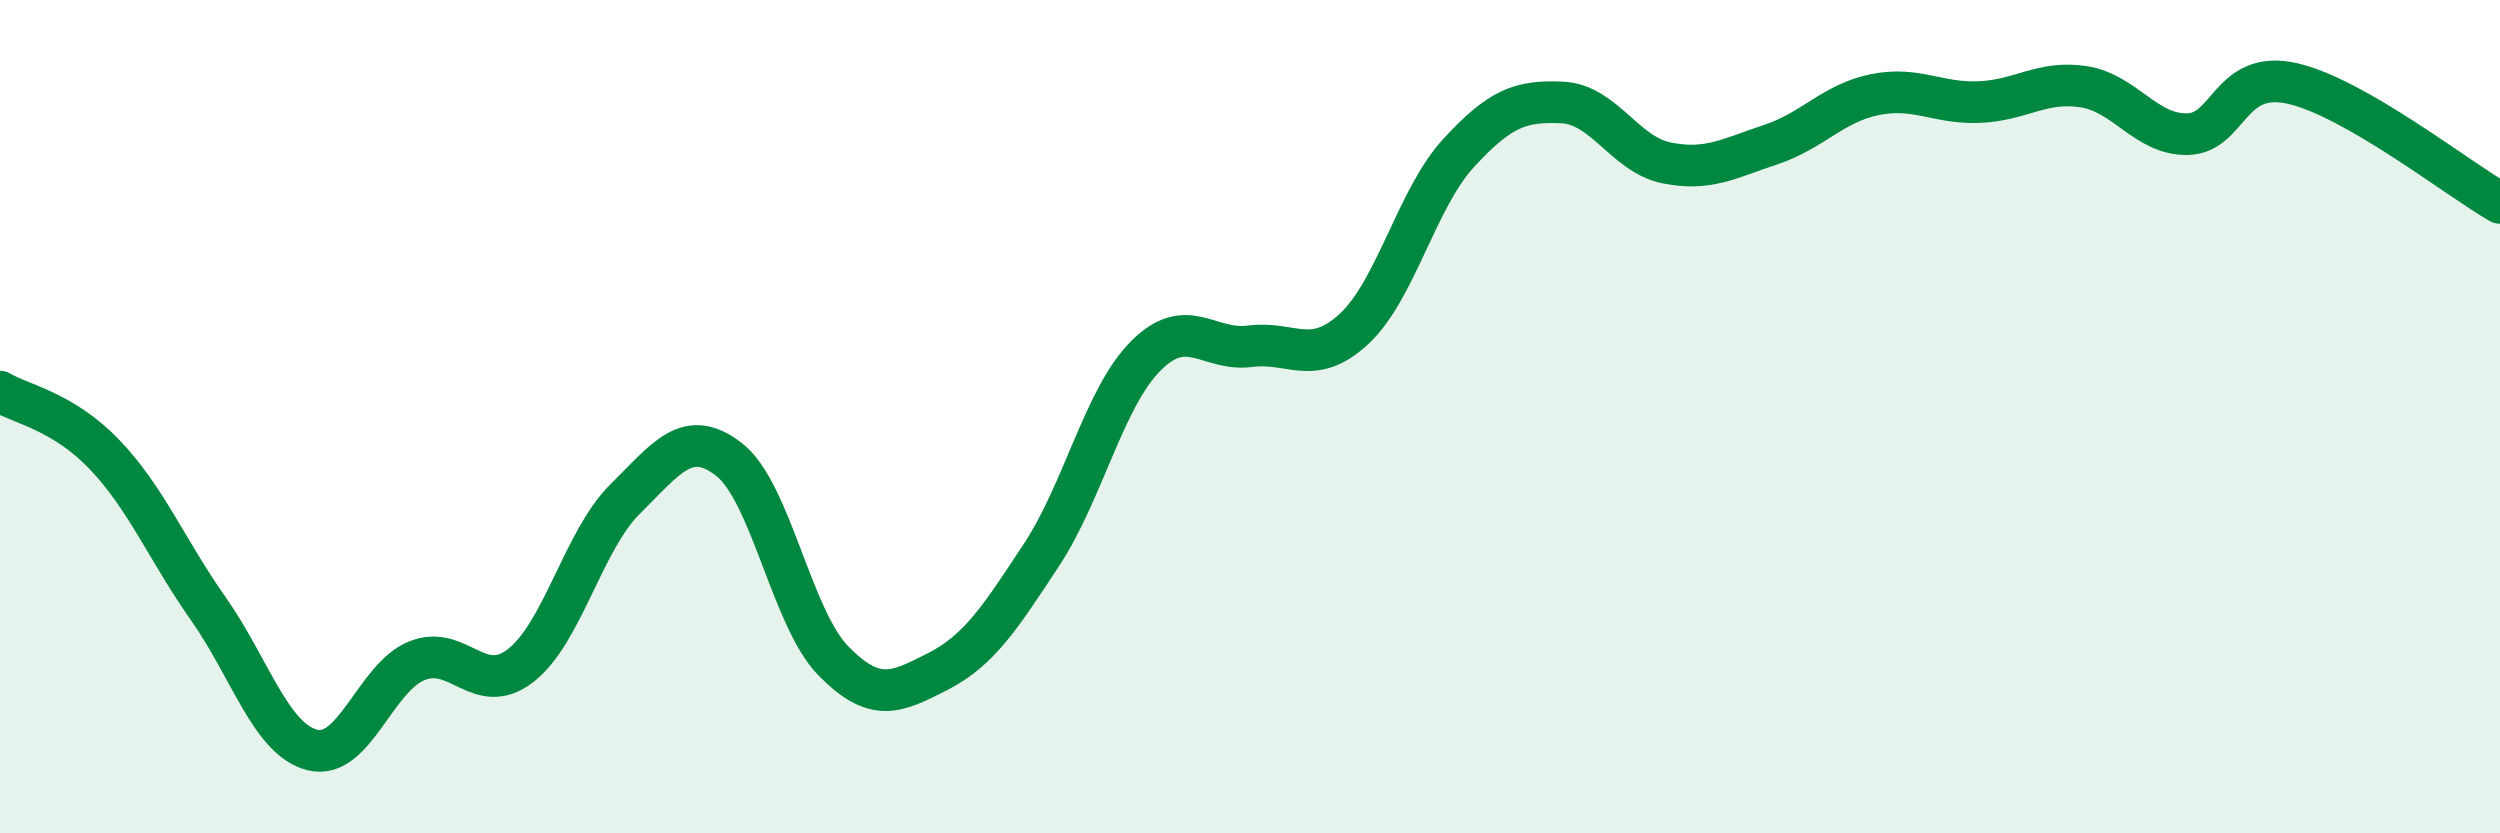 
    <svg width="60" height="20" viewBox="0 0 60 20" xmlns="http://www.w3.org/2000/svg">
      <path
        d="M 0,9.4 C 0.5,9.7 1.5,9.86 2.5,10.9 C 3.5,11.94 4,13.19 5,14.61 C 6,16.03 6.5,17.75 7.5,18 C 8.5,18.25 9,16.27 10,15.86 C 11,15.45 11.5,16.75 12.5,15.97 C 13.5,15.19 14,12.97 15,11.98 C 16,10.99 16.5,10.25 17.5,11.03 C 18.5,11.81 19,14.84 20,15.86 C 21,16.88 21.5,16.63 22.5,16.12 C 23.5,15.61 24,14.83 25,13.31 C 26,11.79 26.5,9.54 27.5,8.54 C 28.5,7.54 29,8.44 30,8.31 C 31,8.18 31.5,8.82 32.5,7.89 C 33.5,6.96 34,4.77 35,3.68 C 36,2.59 36.5,2.41 37.5,2.46 C 38.5,2.51 39,3.71 40,3.91 C 41,4.11 41.5,3.8 42.5,3.47 C 43.5,3.14 44,2.47 45,2.27 C 46,2.07 46.5,2.49 47.5,2.45 C 48.5,2.41 49,1.93 50,2.08 C 51,2.23 51.5,3.24 52.5,3.22 C 53.5,3.2 53.5,1.67 55,2 C 56.5,2.33 59,4.3 60,4.87L60 20L0 20Z"
        fill="#008740"
        opacity="0.1"
        stroke-linecap="round"
        stroke-linejoin="round"
      />
      <path
        d="M 0,9.4 C 0.5,9.7 1.5,9.86 2.5,10.9 C 3.5,11.94 4,13.19 5,14.61 C 6,16.03 6.5,17.75 7.5,18 C 8.5,18.25 9,16.27 10,15.86 C 11,15.45 11.5,16.75 12.5,15.97 C 13.5,15.19 14,12.97 15,11.98 C 16,10.99 16.5,10.25 17.5,11.03 C 18.5,11.81 19,14.84 20,15.86 C 21,16.88 21.5,16.63 22.5,16.12 C 23.5,15.61 24,14.83 25,13.31 C 26,11.79 26.5,9.54 27.5,8.54 C 28.5,7.54 29,8.44 30,8.31 C 31,8.18 31.5,8.82 32.5,7.89 C 33.5,6.96 34,4.77 35,3.68 C 36,2.59 36.5,2.41 37.5,2.46 C 38.5,2.51 39,3.71 40,3.91 C 41,4.11 41.5,3.8 42.5,3.47 C 43.5,3.14 44,2.47 45,2.27 C 46,2.07 46.5,2.49 47.5,2.45 C 48.5,2.41 49,1.93 50,2.08 C 51,2.23 51.5,3.24 52.5,3.22 C 53.5,3.2 53.5,1.67 55,2 C 56.5,2.33 59,4.3 60,4.87"
        stroke="#008740"
        stroke-width="1"
        fill="none"
        stroke-linecap="round"
        stroke-linejoin="round"
      />
    </svg>
  